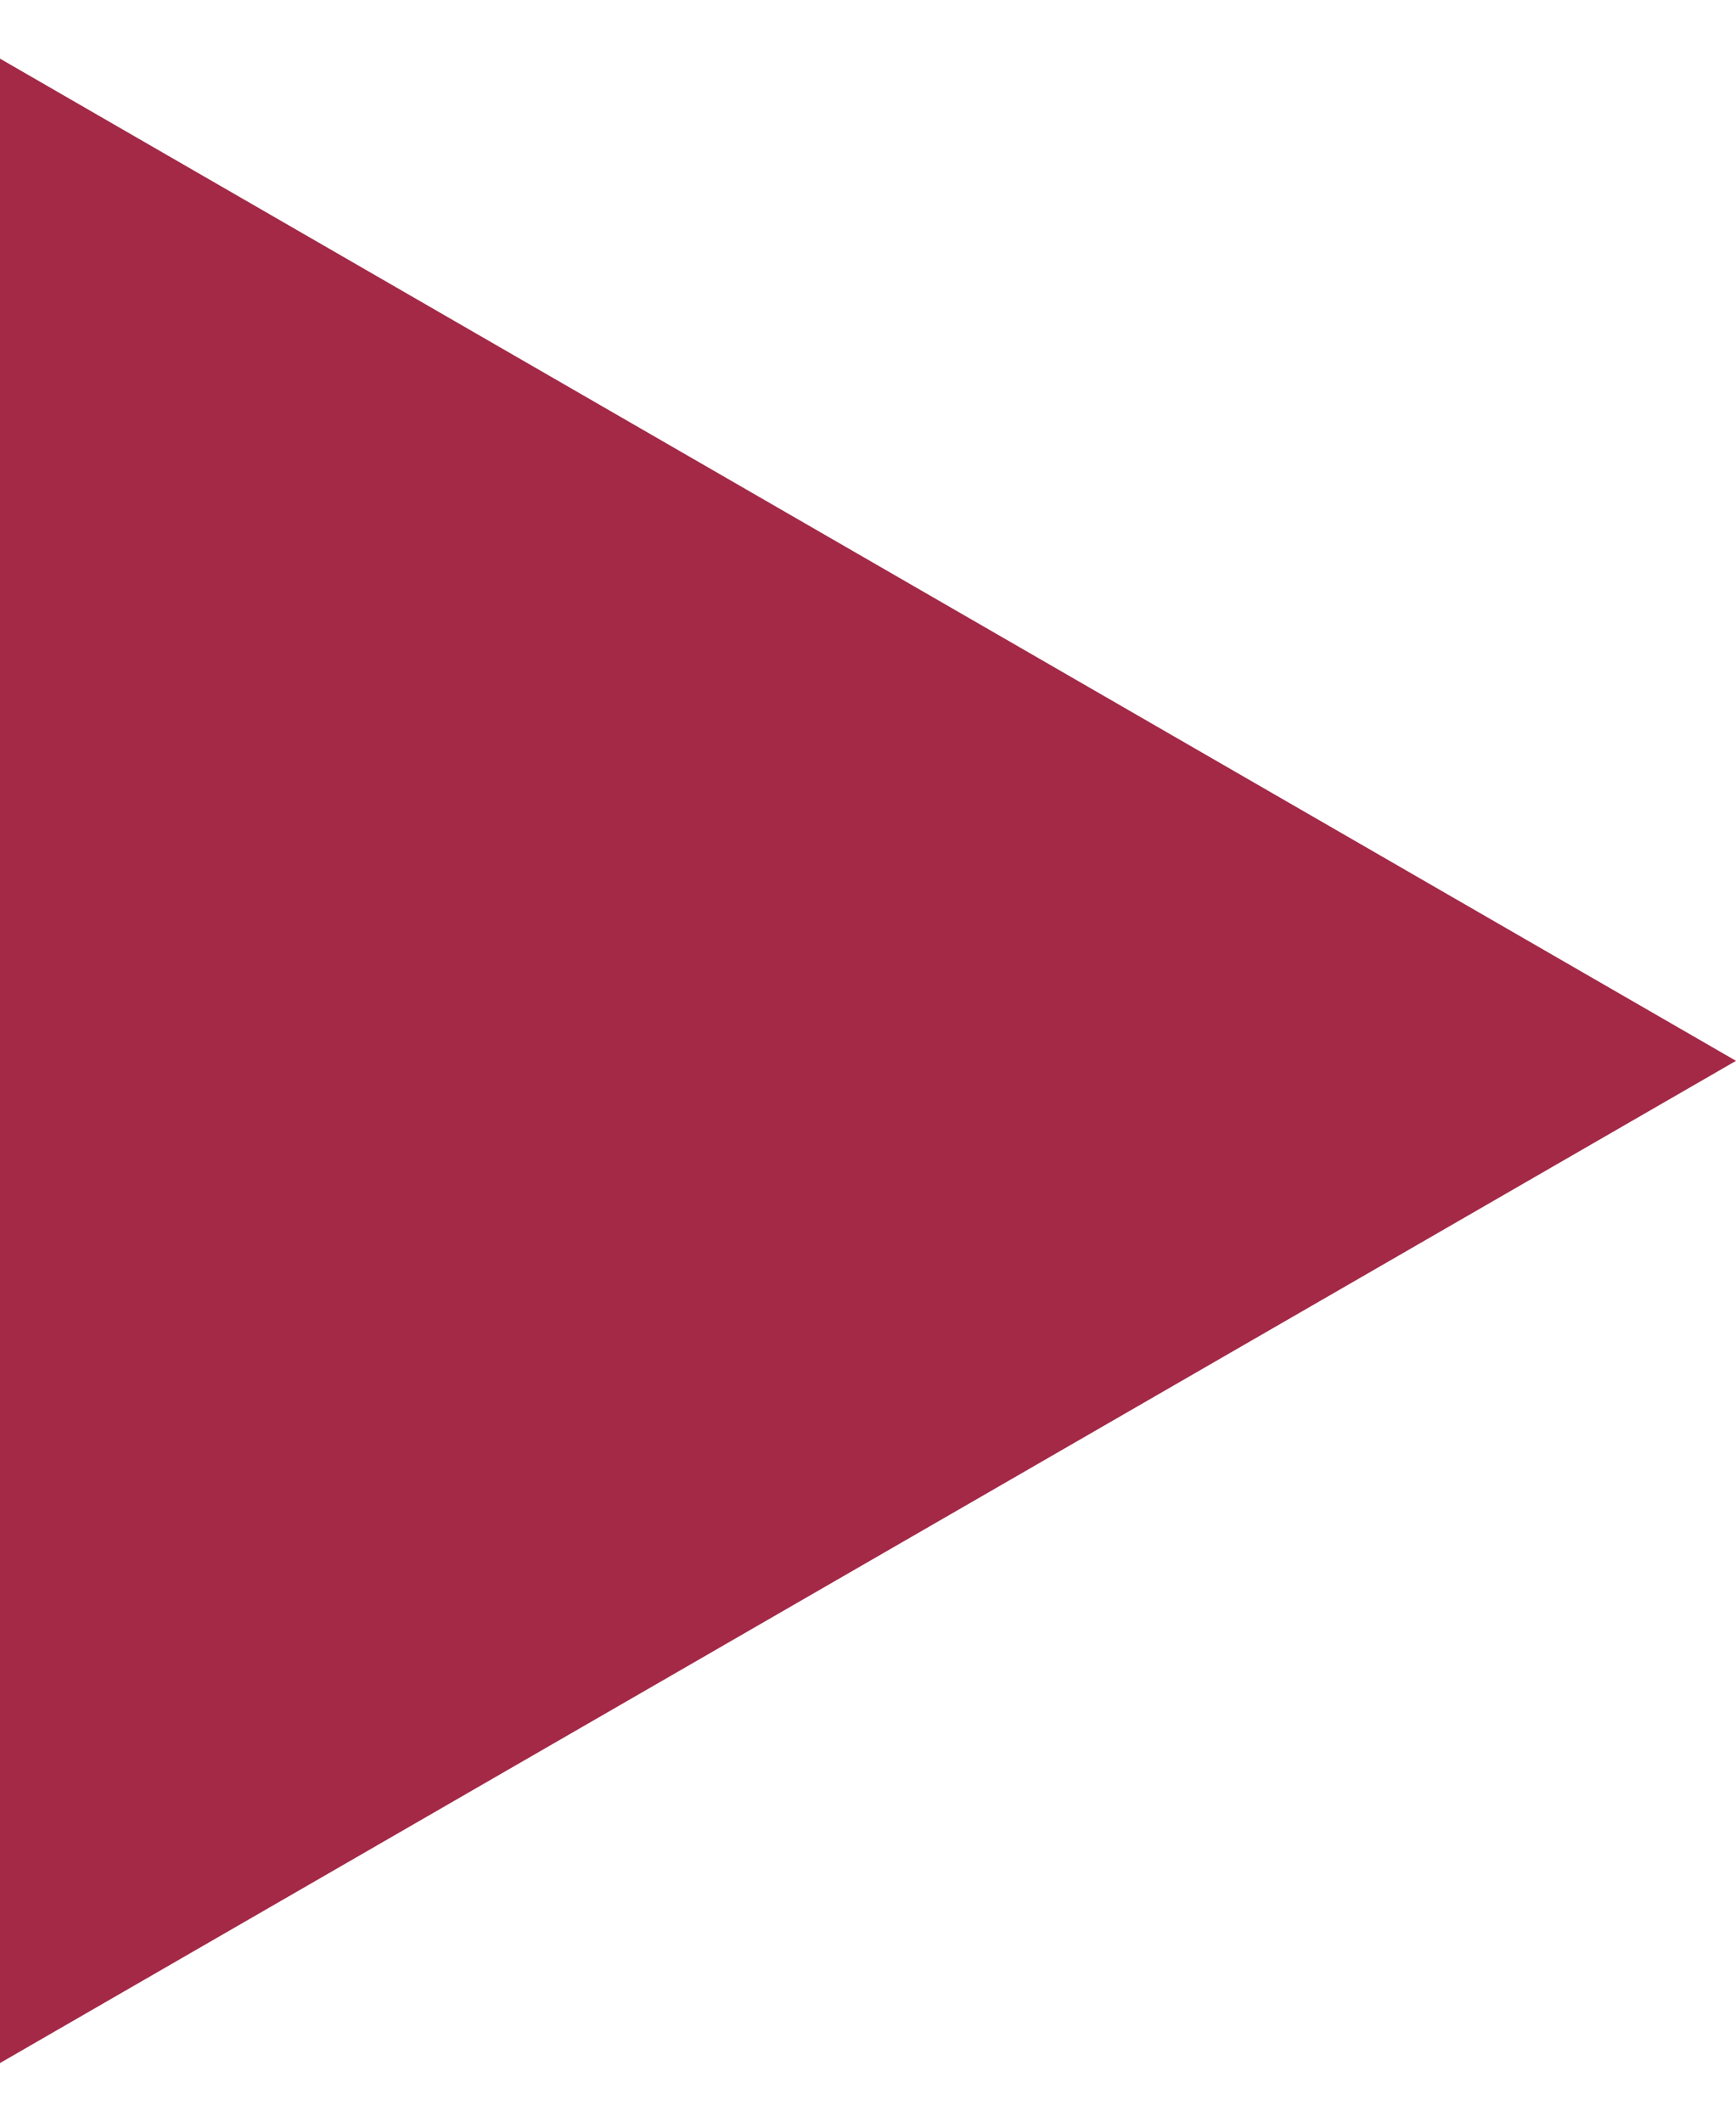<?xml version="1.0" encoding="UTF-8"?> <svg xmlns="http://www.w3.org/2000/svg" width="18" height="22" viewBox="0 0 18 22" fill="none"><path d="M18 11L0 21.392V0.608L18 11Z" fill="#A32947"></path></svg> 